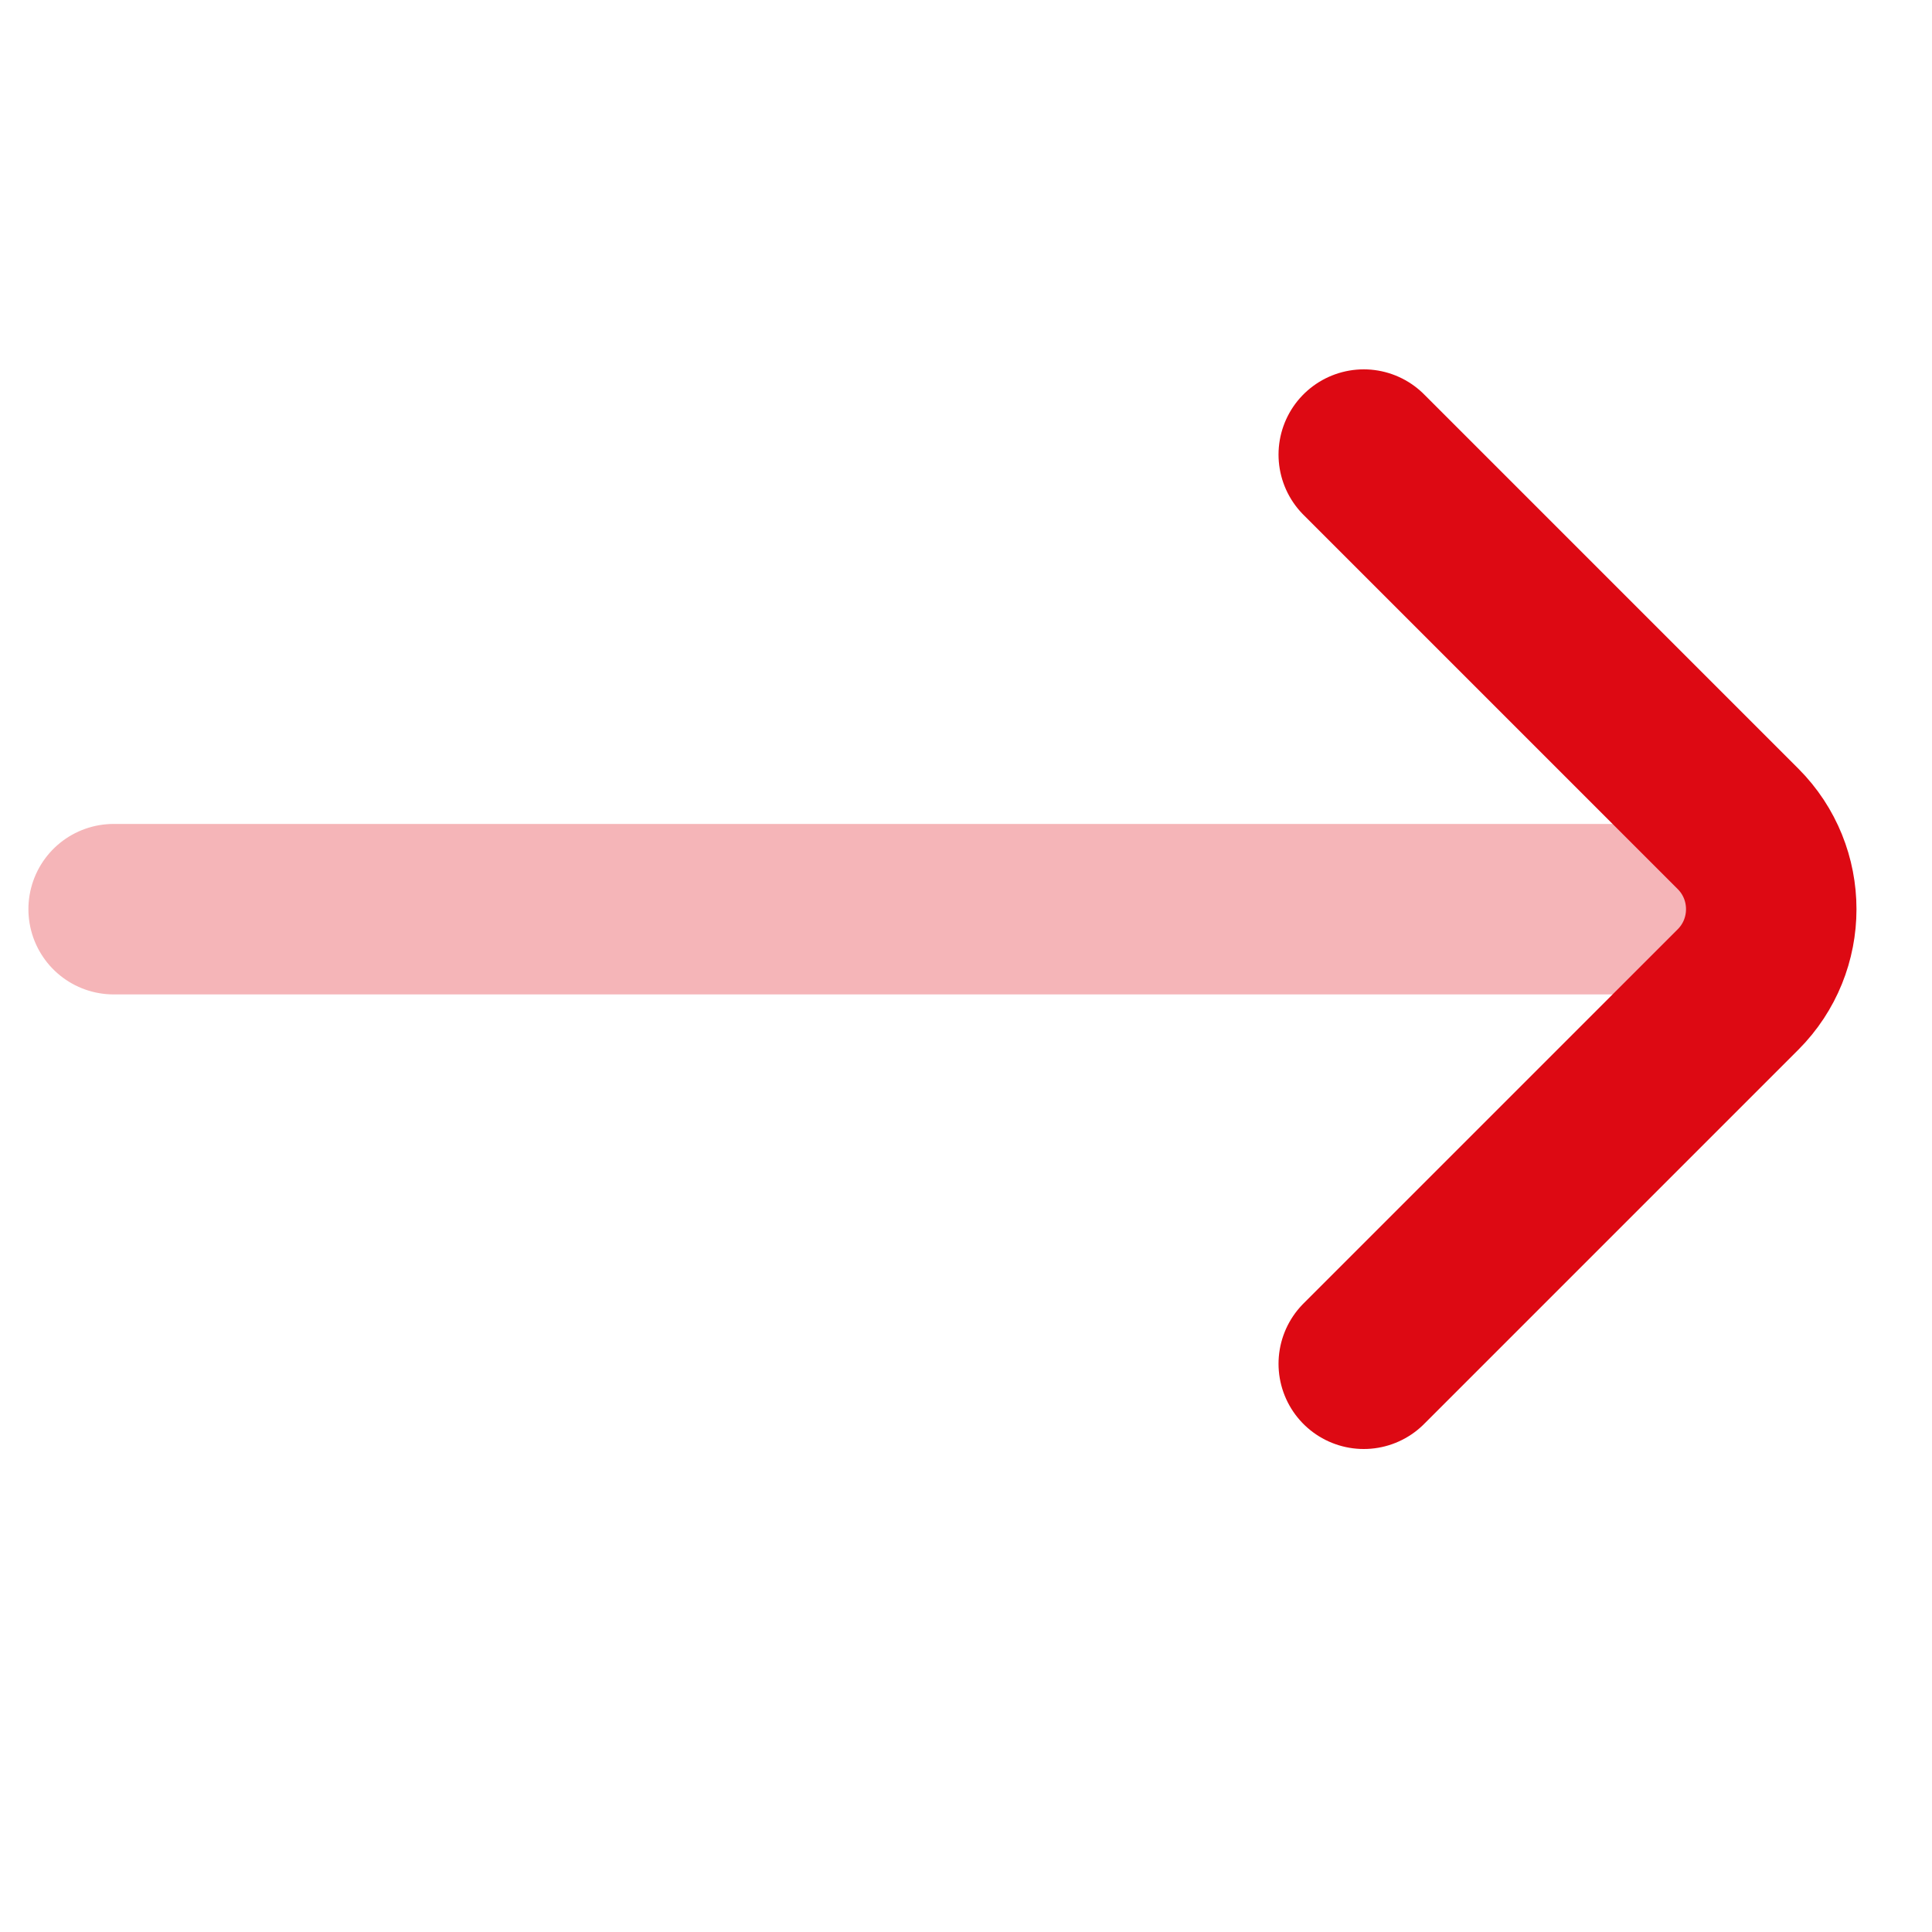 <?xml version="1.0" encoding="UTF-8"?> <svg xmlns="http://www.w3.org/2000/svg" width="17" height="17" viewBox="0 0 17 17" fill="none"><path d="M15 8L1 8" stroke="#DD0913" stroke-opacity="0.3" stroke-width="1.5" stroke-linecap="round"></path><path d="M12 12L15.293 8.707C15.683 8.317 15.683 7.683 15.293 7.293L12 4" stroke="#DD0913" stroke-width="1.5" stroke-linecap="round"></path></svg> 